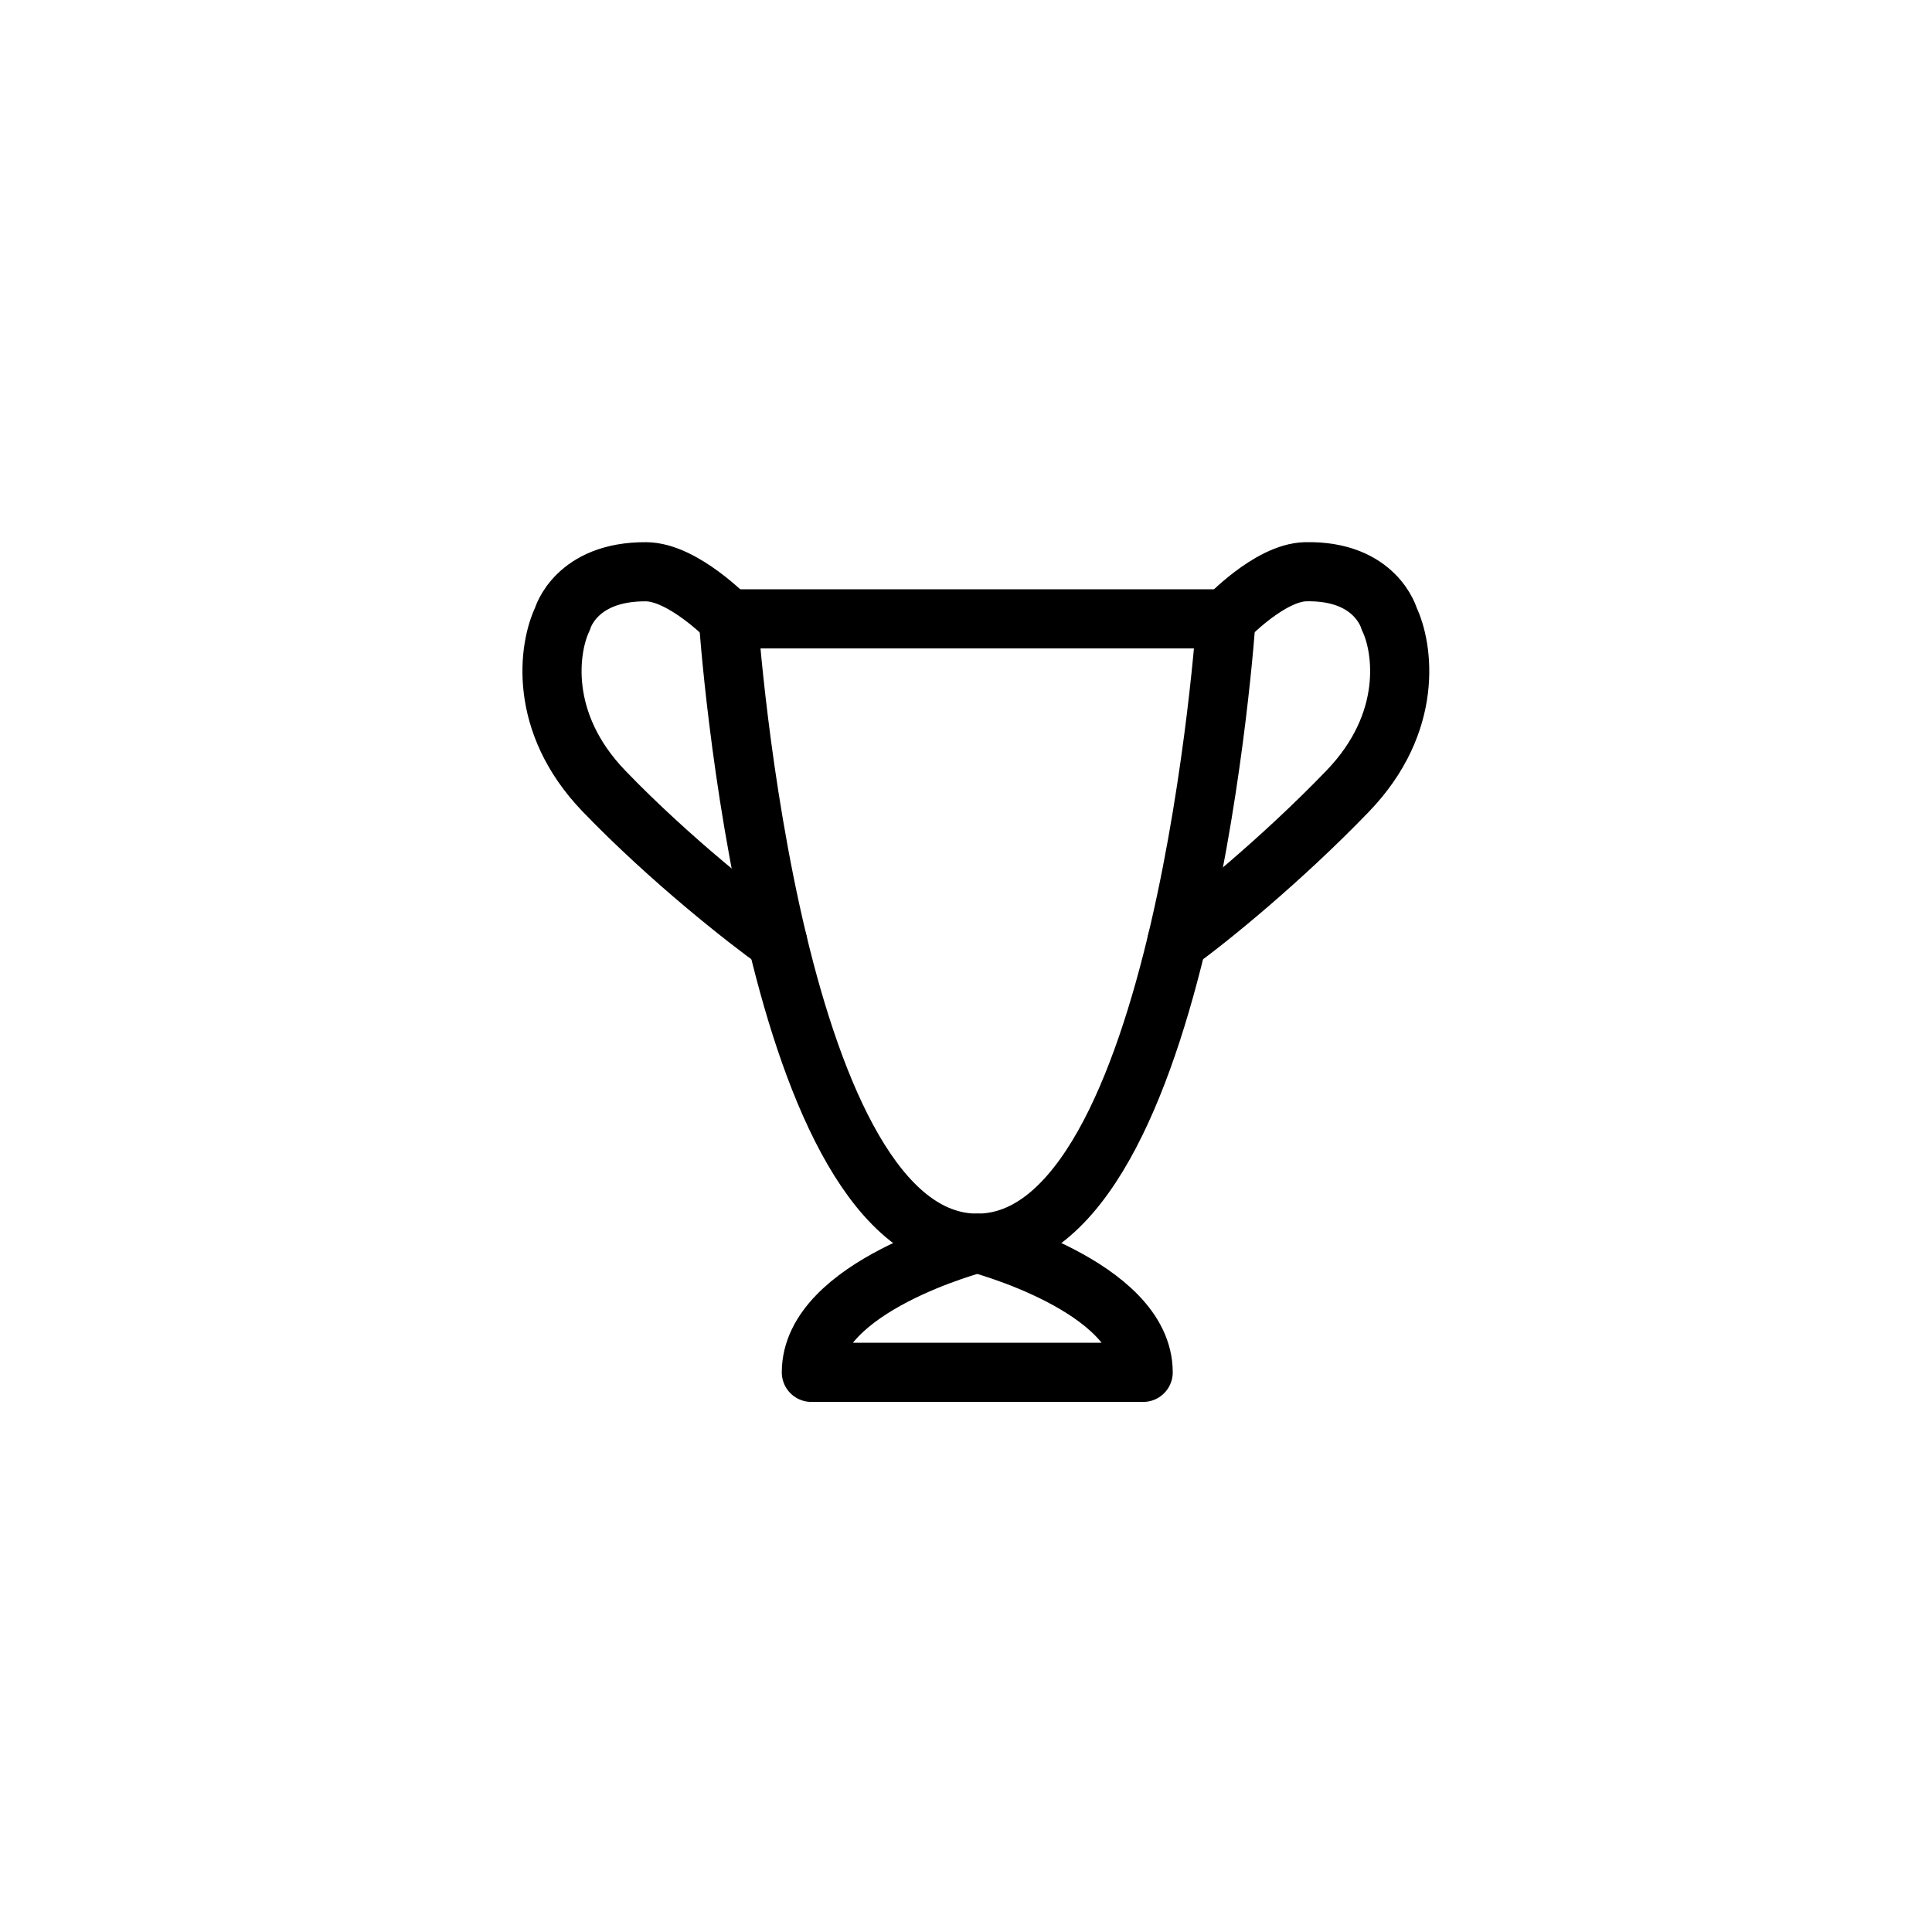 <?xml version="1.0" encoding="UTF-8"?> <svg xmlns="http://www.w3.org/2000/svg" width="98" height="98" viewBox="0 0 98 98" fill="none"><path d="M36.946 31.391H62.192C62.192 31.391 60.088 63.061 49.569 63.061C44.431 63.061 41.3 55.503 39.442 47.772C37.497 39.677 36.946 31.391 36.946 31.391Z" stroke="black" stroke-width="3" stroke-linecap="round" stroke-linejoin="round"></path><path d="M62.192 31.391C62.192 31.391 64.393 29.043 66.222 29.002C69.805 28.921 70.468 31.391 70.468 31.391C71.169 32.847 71.73 36.633 68.364 40.127C64.998 43.622 61.23 46.68 59.696 47.772" stroke="black" stroke-width="3" stroke-linecap="round" stroke-linejoin="round"></path><path d="M36.947 31.392C36.947 31.392 34.654 29.017 32.778 29.003C29.194 28.975 28.532 31.392 28.532 31.392C27.831 32.848 27.27 36.633 30.636 40.128C34.002 43.623 37.91 46.68 39.443 47.773" stroke="black" stroke-width="3" stroke-linecap="round" stroke-linejoin="round"></path><path d="M41.156 69.612C41.156 65.244 49.571 63.06 49.571 63.06C49.571 63.06 57.987 65.244 57.987 69.612H41.156Z" stroke="black" stroke-width="3" stroke-linecap="round" stroke-linejoin="round"></path></svg> 